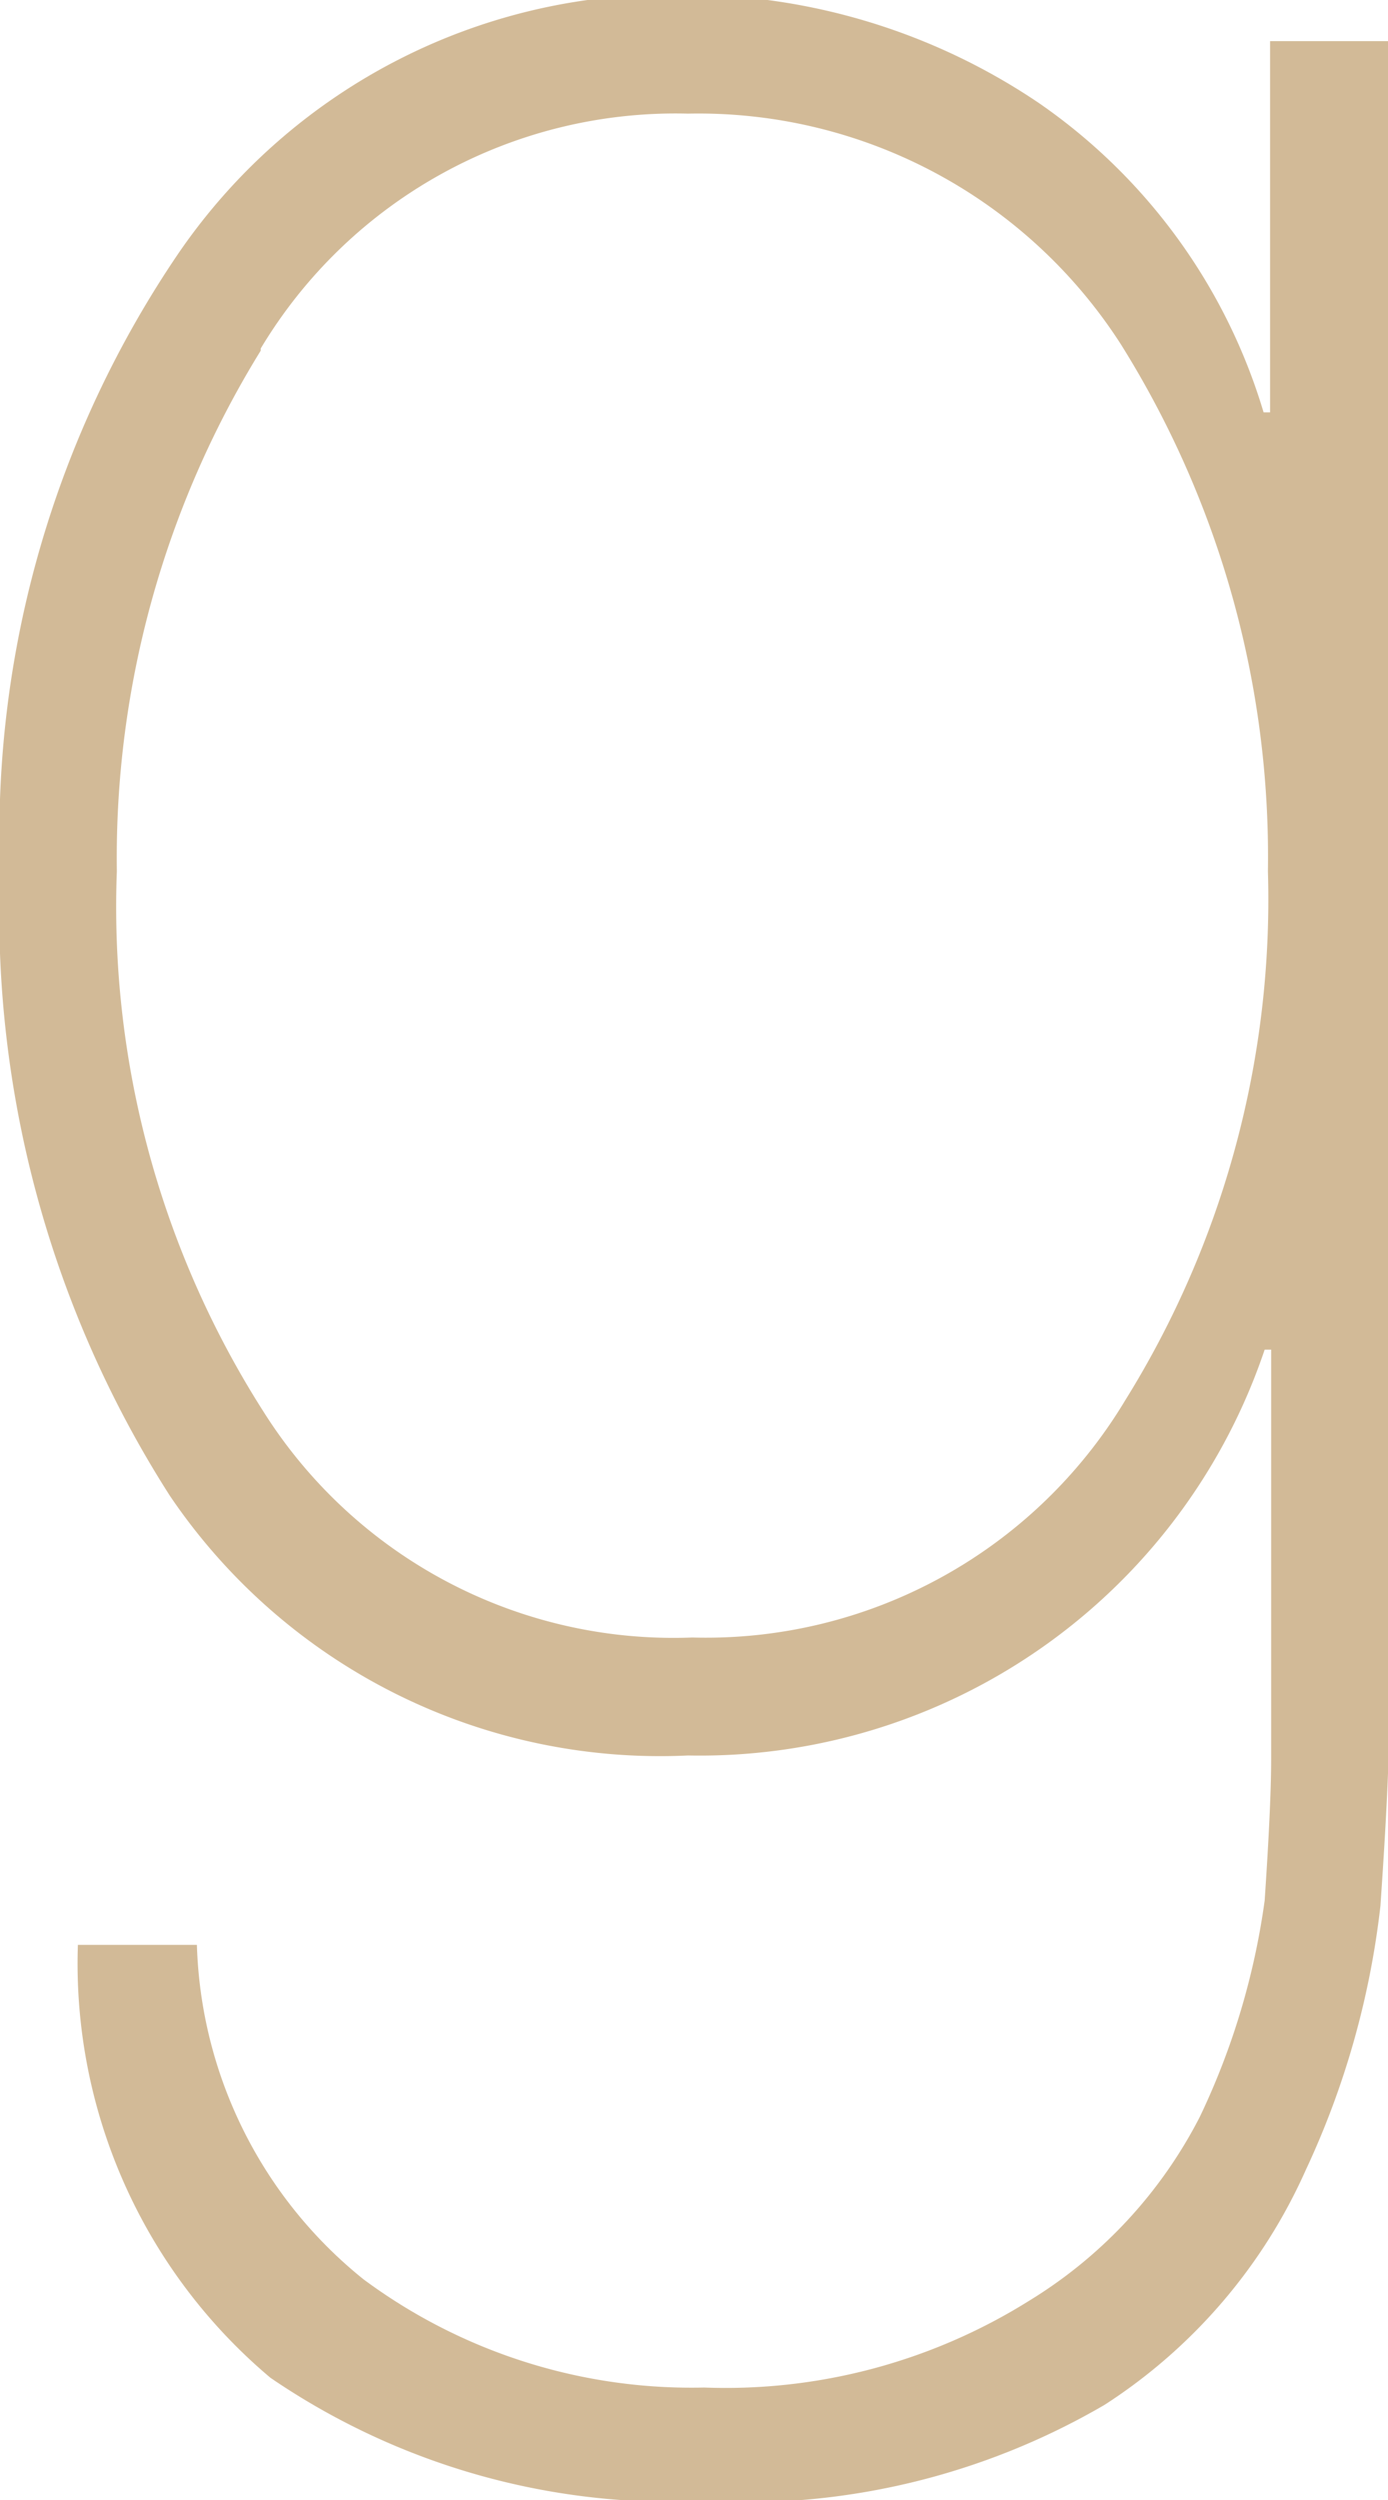 <svg xmlns="http://www.w3.org/2000/svg" width="12.83" height="23.1" viewBox="0 0 12.83 23.1"><title>goodreads-icon</title><path d="M13.44,18.17a5.51,5.51,0,0,0,5.33-3.75h.06V18.2q0,.42-.06,1.31a6.76,6.76,0,0,1-.6,2,4.28,4.28,0,0,1-1.58,1.7,5.29,5.29,0,0,1-3,.8,5.09,5.09,0,0,1-3.15-1,4.12,4.12,0,0,1-1.54-3.09H7.8a5,5,0,0,0,1.78,4,6.58,6.58,0,0,0,4,1.14,6.61,6.61,0,0,0,3.71-.89A5,5,0,0,0,19.15,22a7.83,7.83,0,0,0,.69-2.44q.08-1.16.08-1.66V2.33H18.82V5.76h-.06A5.32,5.32,0,0,0,16.68,2.9a5.84,5.84,0,0,0-3.25-1,5.5,5.5,0,0,0-4.7,2.39A9.56,9.56,0,0,0,7.08,10a10,10,0,0,0,1.57,5.77A5.47,5.47,0,0,0,13.44,18.17Zm-3.95-13A4.47,4.47,0,0,1,13.44,3a4.64,4.64,0,0,1,4,2.13A8.92,8.92,0,0,1,18.8,10a8.76,8.76,0,0,1-1.32,4.89,4.52,4.52,0,0,1-4,2.19A4.48,4.48,0,0,1,9.52,15a8.67,8.67,0,0,1-1.36-5A8.92,8.92,0,0,1,9.49,5.19Z" transform="translate(-7.08 -1.95)" style="fill:#d2ba97"/></svg>